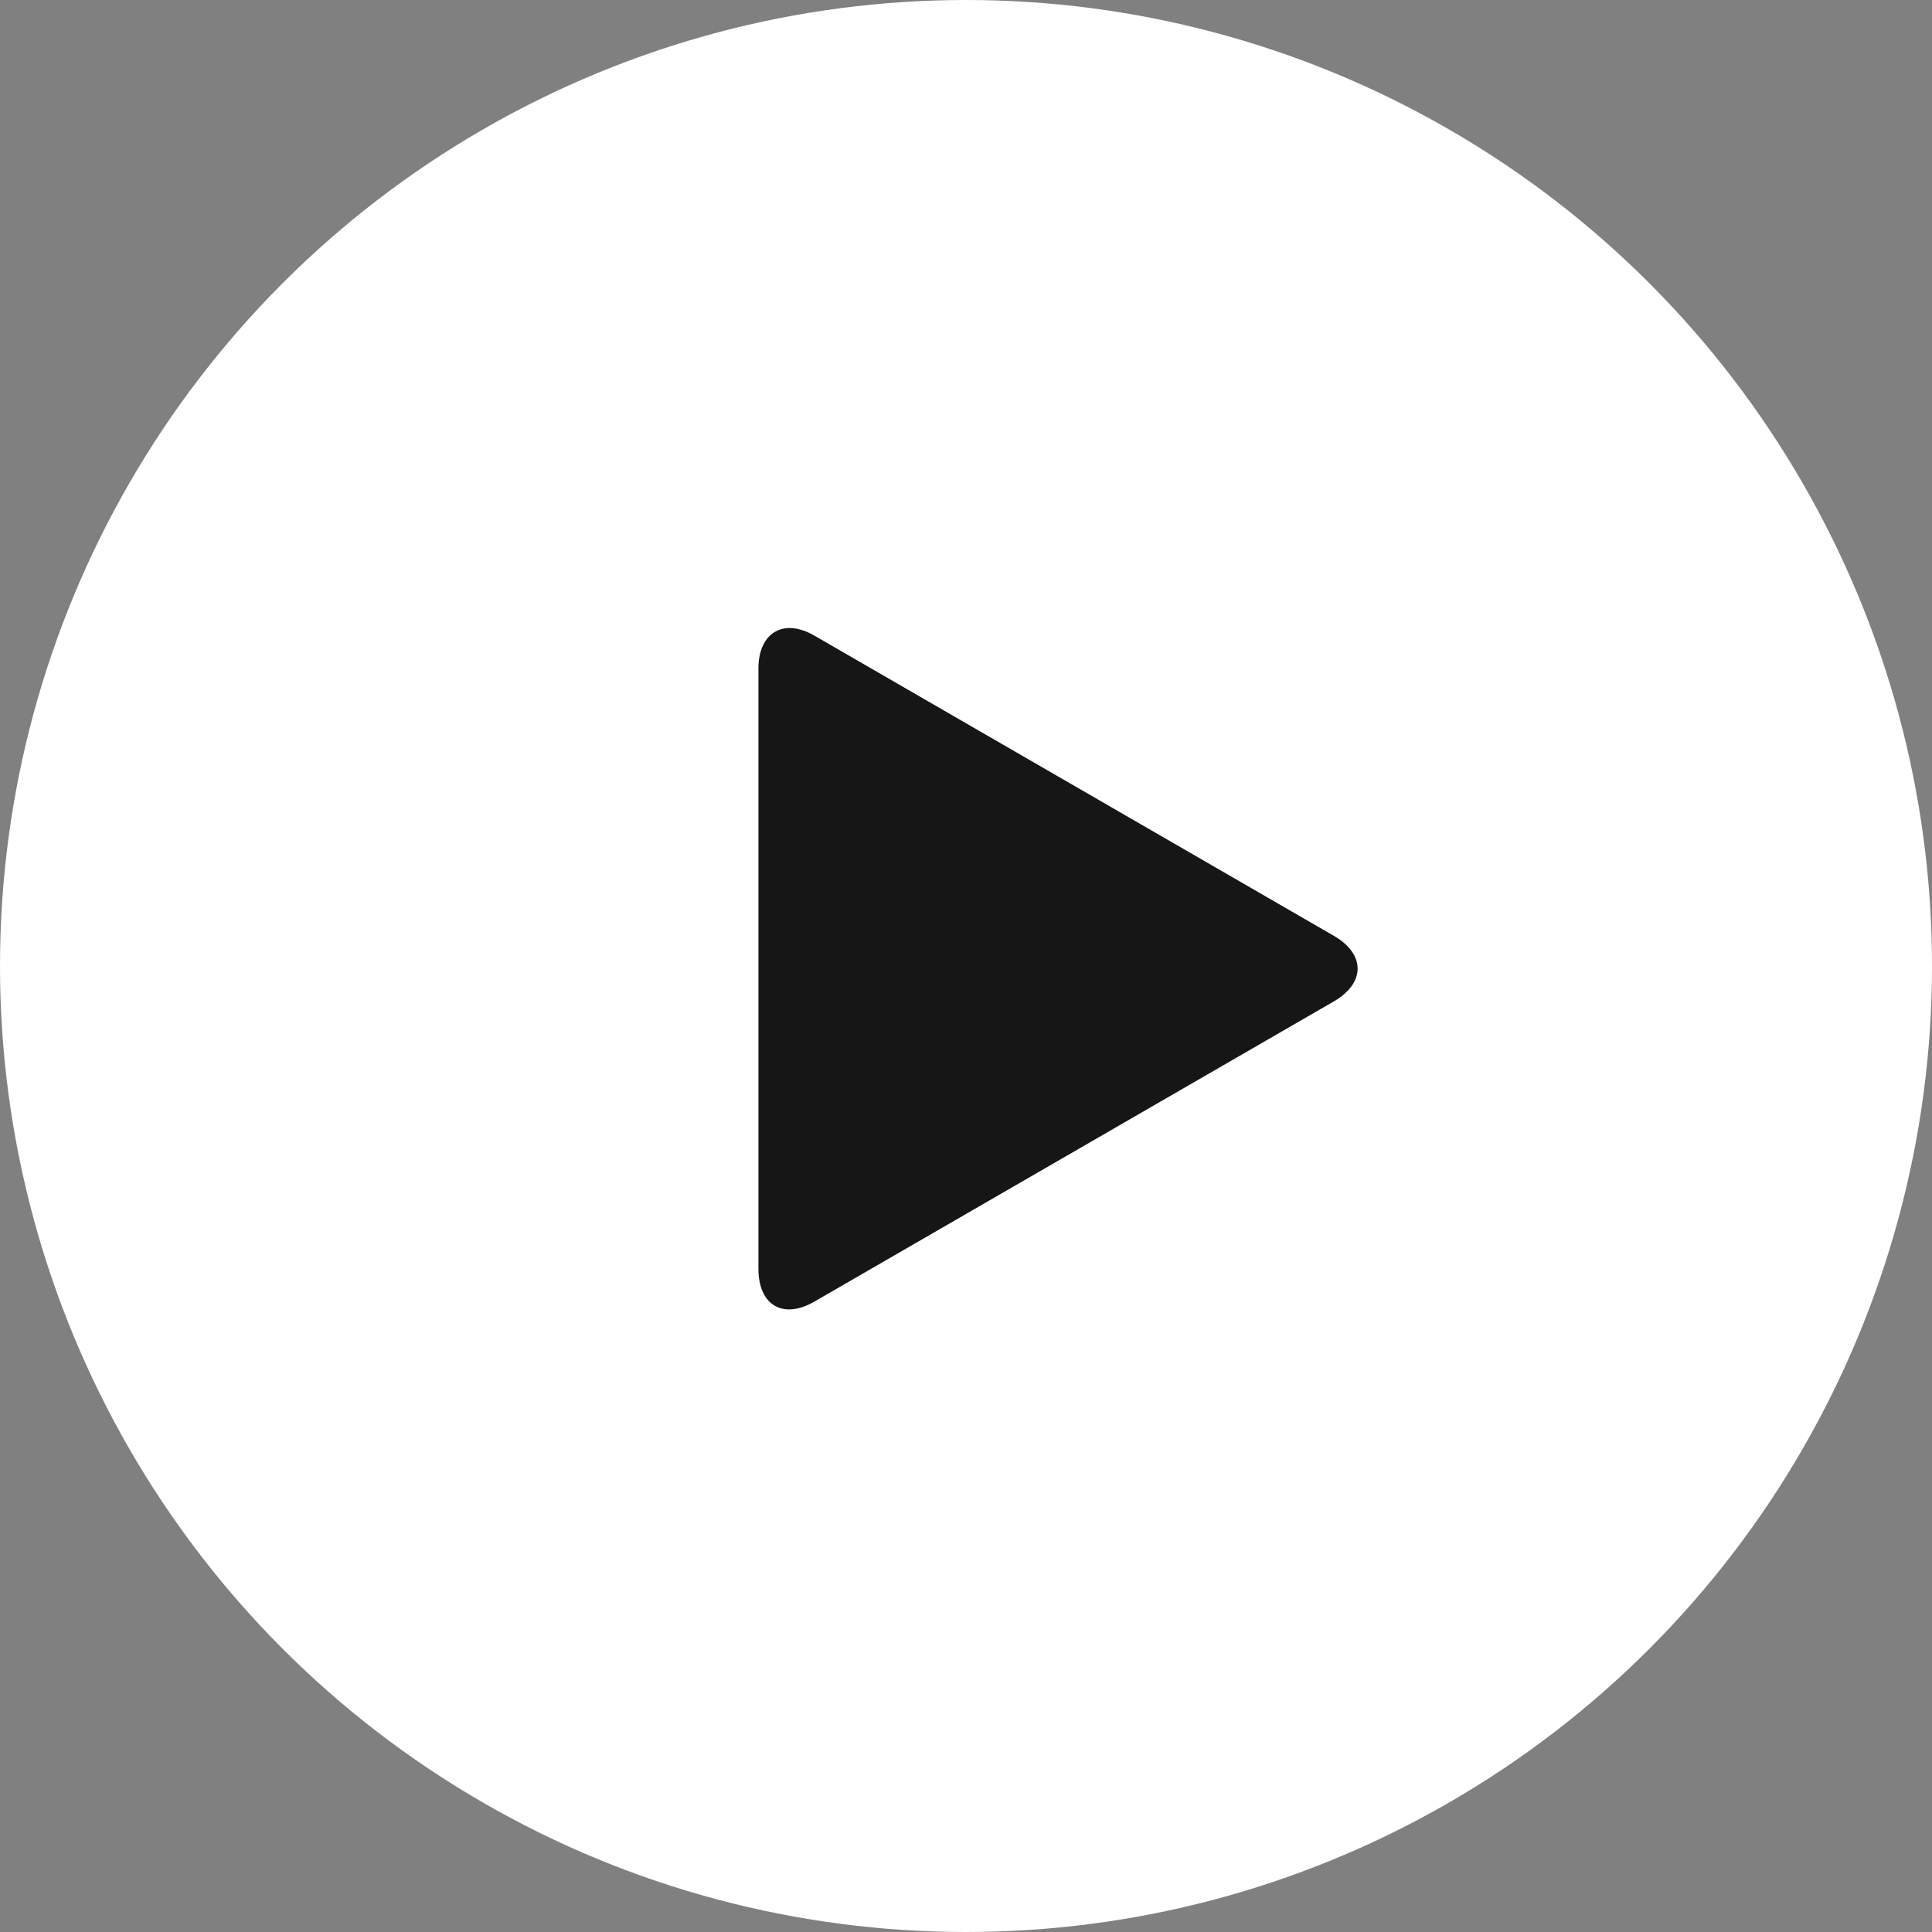 <svg viewBox="0 0 148 148" xmlns="http://www.w3.org/2000/svg"><rect x="0" y="0" width="148" height="148" fill="#808080" stroke="none"/><circle cx="74" cy="74" fill="#fff" r="73" stroke="#fff" stroke-miterlimit="10" stroke-width="2"/><path d="m102.2 76.7c2.4-1.4 2.4-3.6 0-5l-39.8-23c-2.4-1.4-4.3-.2-4.3 2.5v46c0 2.8 1.9 3.9 4.3 2.5z" fill="#161616"/></svg>